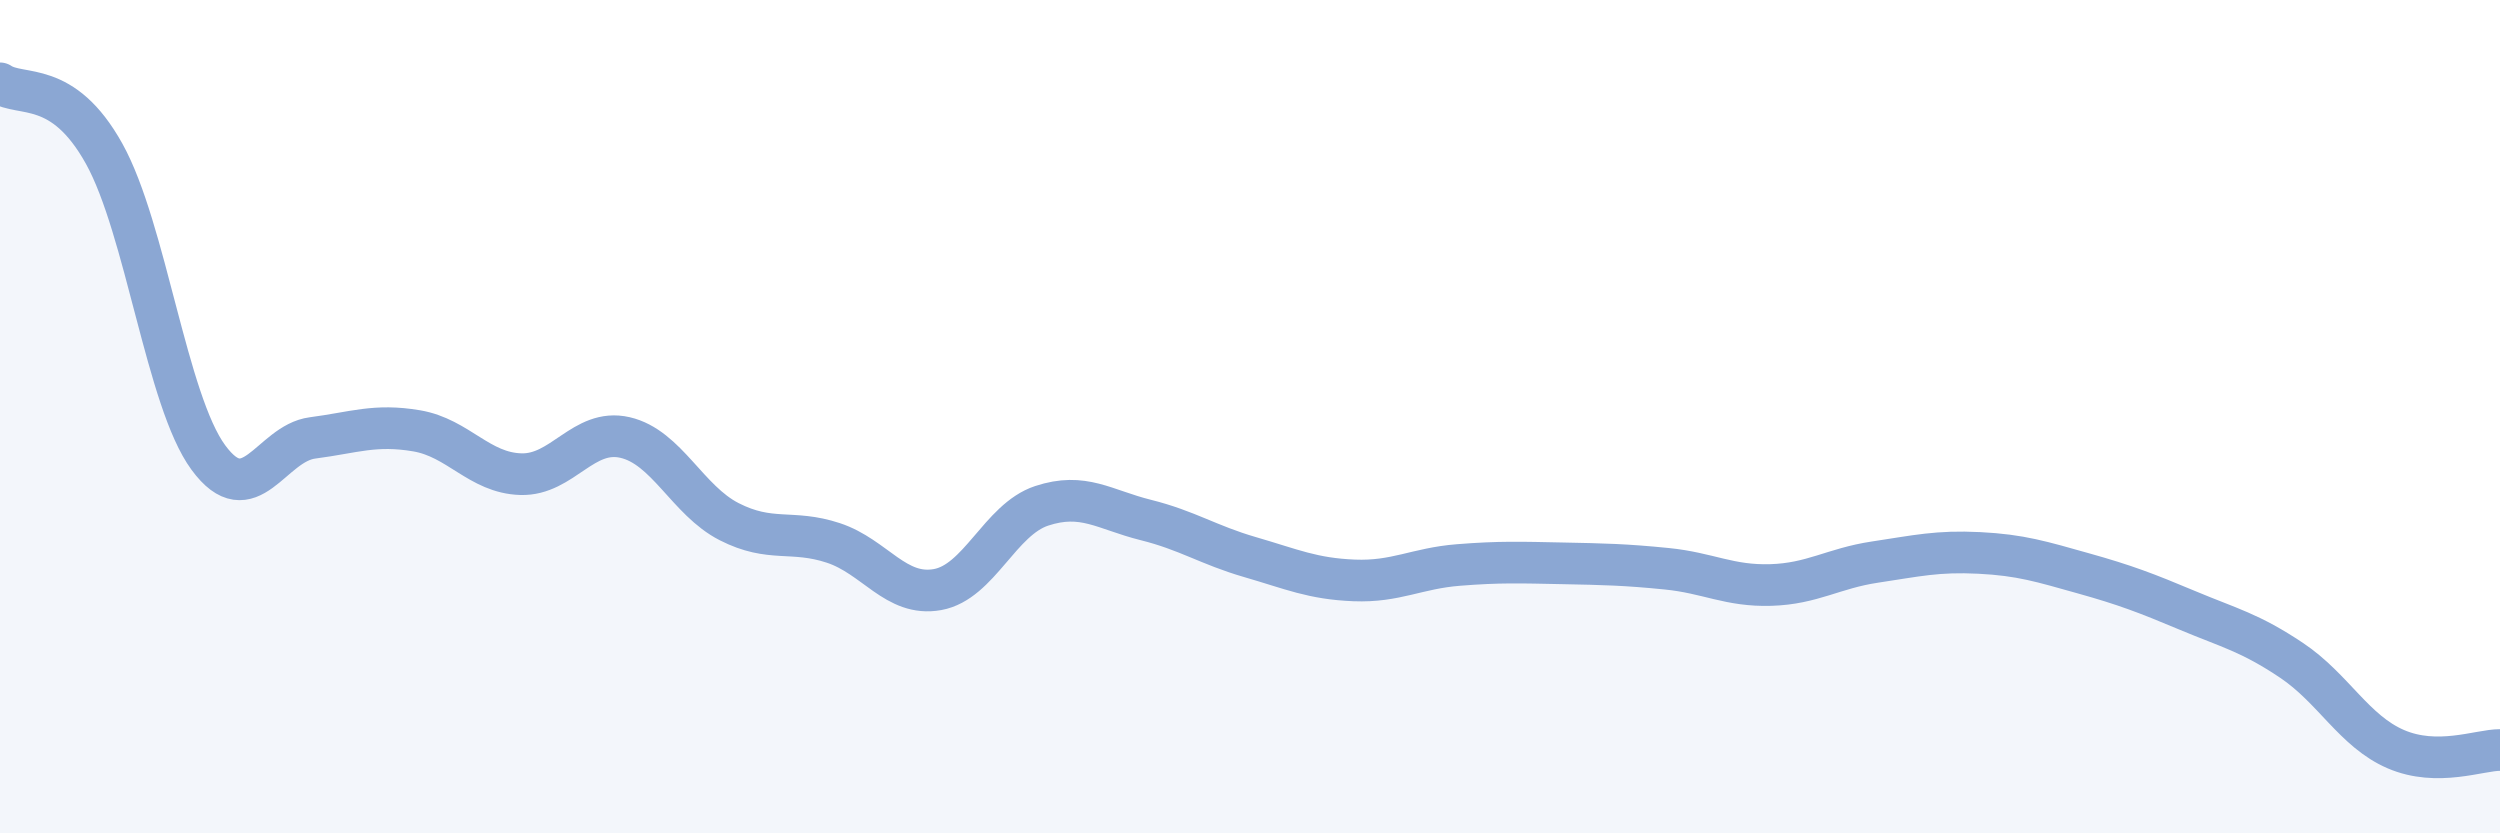 
    <svg width="60" height="20" viewBox="0 0 60 20" xmlns="http://www.w3.org/2000/svg">
      <path
        d="M 0,2 C 0.5,2.34 1.5,1.89 2.5,3.69 C 3.5,5.49 4,9.62 5,10.98 C 6,12.34 6.5,10.64 7.5,10.51 C 8.5,10.38 9,10.17 10,10.34 C 11,10.51 11.5,11.35 12.5,11.38 C 13.5,11.41 14,10.27 15,10.5 C 16,10.73 16.5,12.01 17.5,12.52 C 18.5,13.03 19,12.7 20,13.03 C 21,13.36 21.5,14.33 22.5,14.15 C 23.5,13.97 24,12.47 25,12.14 C 26,11.81 26.5,12.23 27.5,12.48 C 28.5,12.73 29,13.08 30,13.37 C 31,13.66 31.5,13.89 32.5,13.93 C 33.5,13.97 34,13.64 35,13.56 C 36,13.48 36.5,13.5 37.5,13.52 C 38.5,13.54 39,13.55 40,13.65 C 41,13.75 41.5,14.07 42.5,14.04 C 43.5,14.01 44,13.64 45,13.49 C 46,13.34 46.5,13.22 47.5,13.27 C 48.5,13.32 49,13.48 50,13.76 C 51,14.04 51.5,14.23 52.5,14.65 C 53.5,15.07 54,15.18 55,15.85 C 56,16.52 56.5,17.55 57.5,17.98 C 58.5,18.41 59.5,18 60,18L60 20L0 20Z"
        fill="#8ba7d3"
        opacity="0.1"
        stroke-linecap="round"
        stroke-linejoin="round"
      />
      <path
        d="M 0,2 C 0.5,2.34 1.5,1.89 2.5,3.69 C 3.5,5.49 4,9.62 5,10.98 C 6,12.34 6.5,10.64 7.5,10.51 C 8.5,10.38 9,10.17 10,10.34 C 11,10.51 11.5,11.35 12.5,11.38 C 13.5,11.41 14,10.27 15,10.5 C 16,10.73 16.5,12.01 17.5,12.52 C 18.5,13.03 19,12.7 20,13.03 C 21,13.36 21.5,14.33 22.5,14.15 C 23.5,13.97 24,12.47 25,12.14 C 26,11.81 26.5,12.23 27.5,12.48 C 28.5,12.73 29,13.08 30,13.37 C 31,13.66 31.5,13.89 32.5,13.93 C 33.5,13.97 34,13.64 35,13.56 C 36,13.48 36.5,13.5 37.5,13.52 C 38.5,13.54 39,13.55 40,13.65 C 41,13.75 41.5,14.07 42.5,14.04 C 43.5,14.01 44,13.64 45,13.49 C 46,13.34 46.5,13.22 47.5,13.27 C 48.5,13.32 49,13.48 50,13.76 C 51,14.04 51.5,14.23 52.5,14.65 C 53.5,15.07 54,15.18 55,15.85 C 56,16.52 56.5,17.55 57.5,17.98 C 58.5,18.41 59.5,18 60,18"
        stroke="#8ba7d3"
        stroke-width="1"
        fill="none"
        stroke-linecap="round"
        stroke-linejoin="round"
      />
    </svg>
  